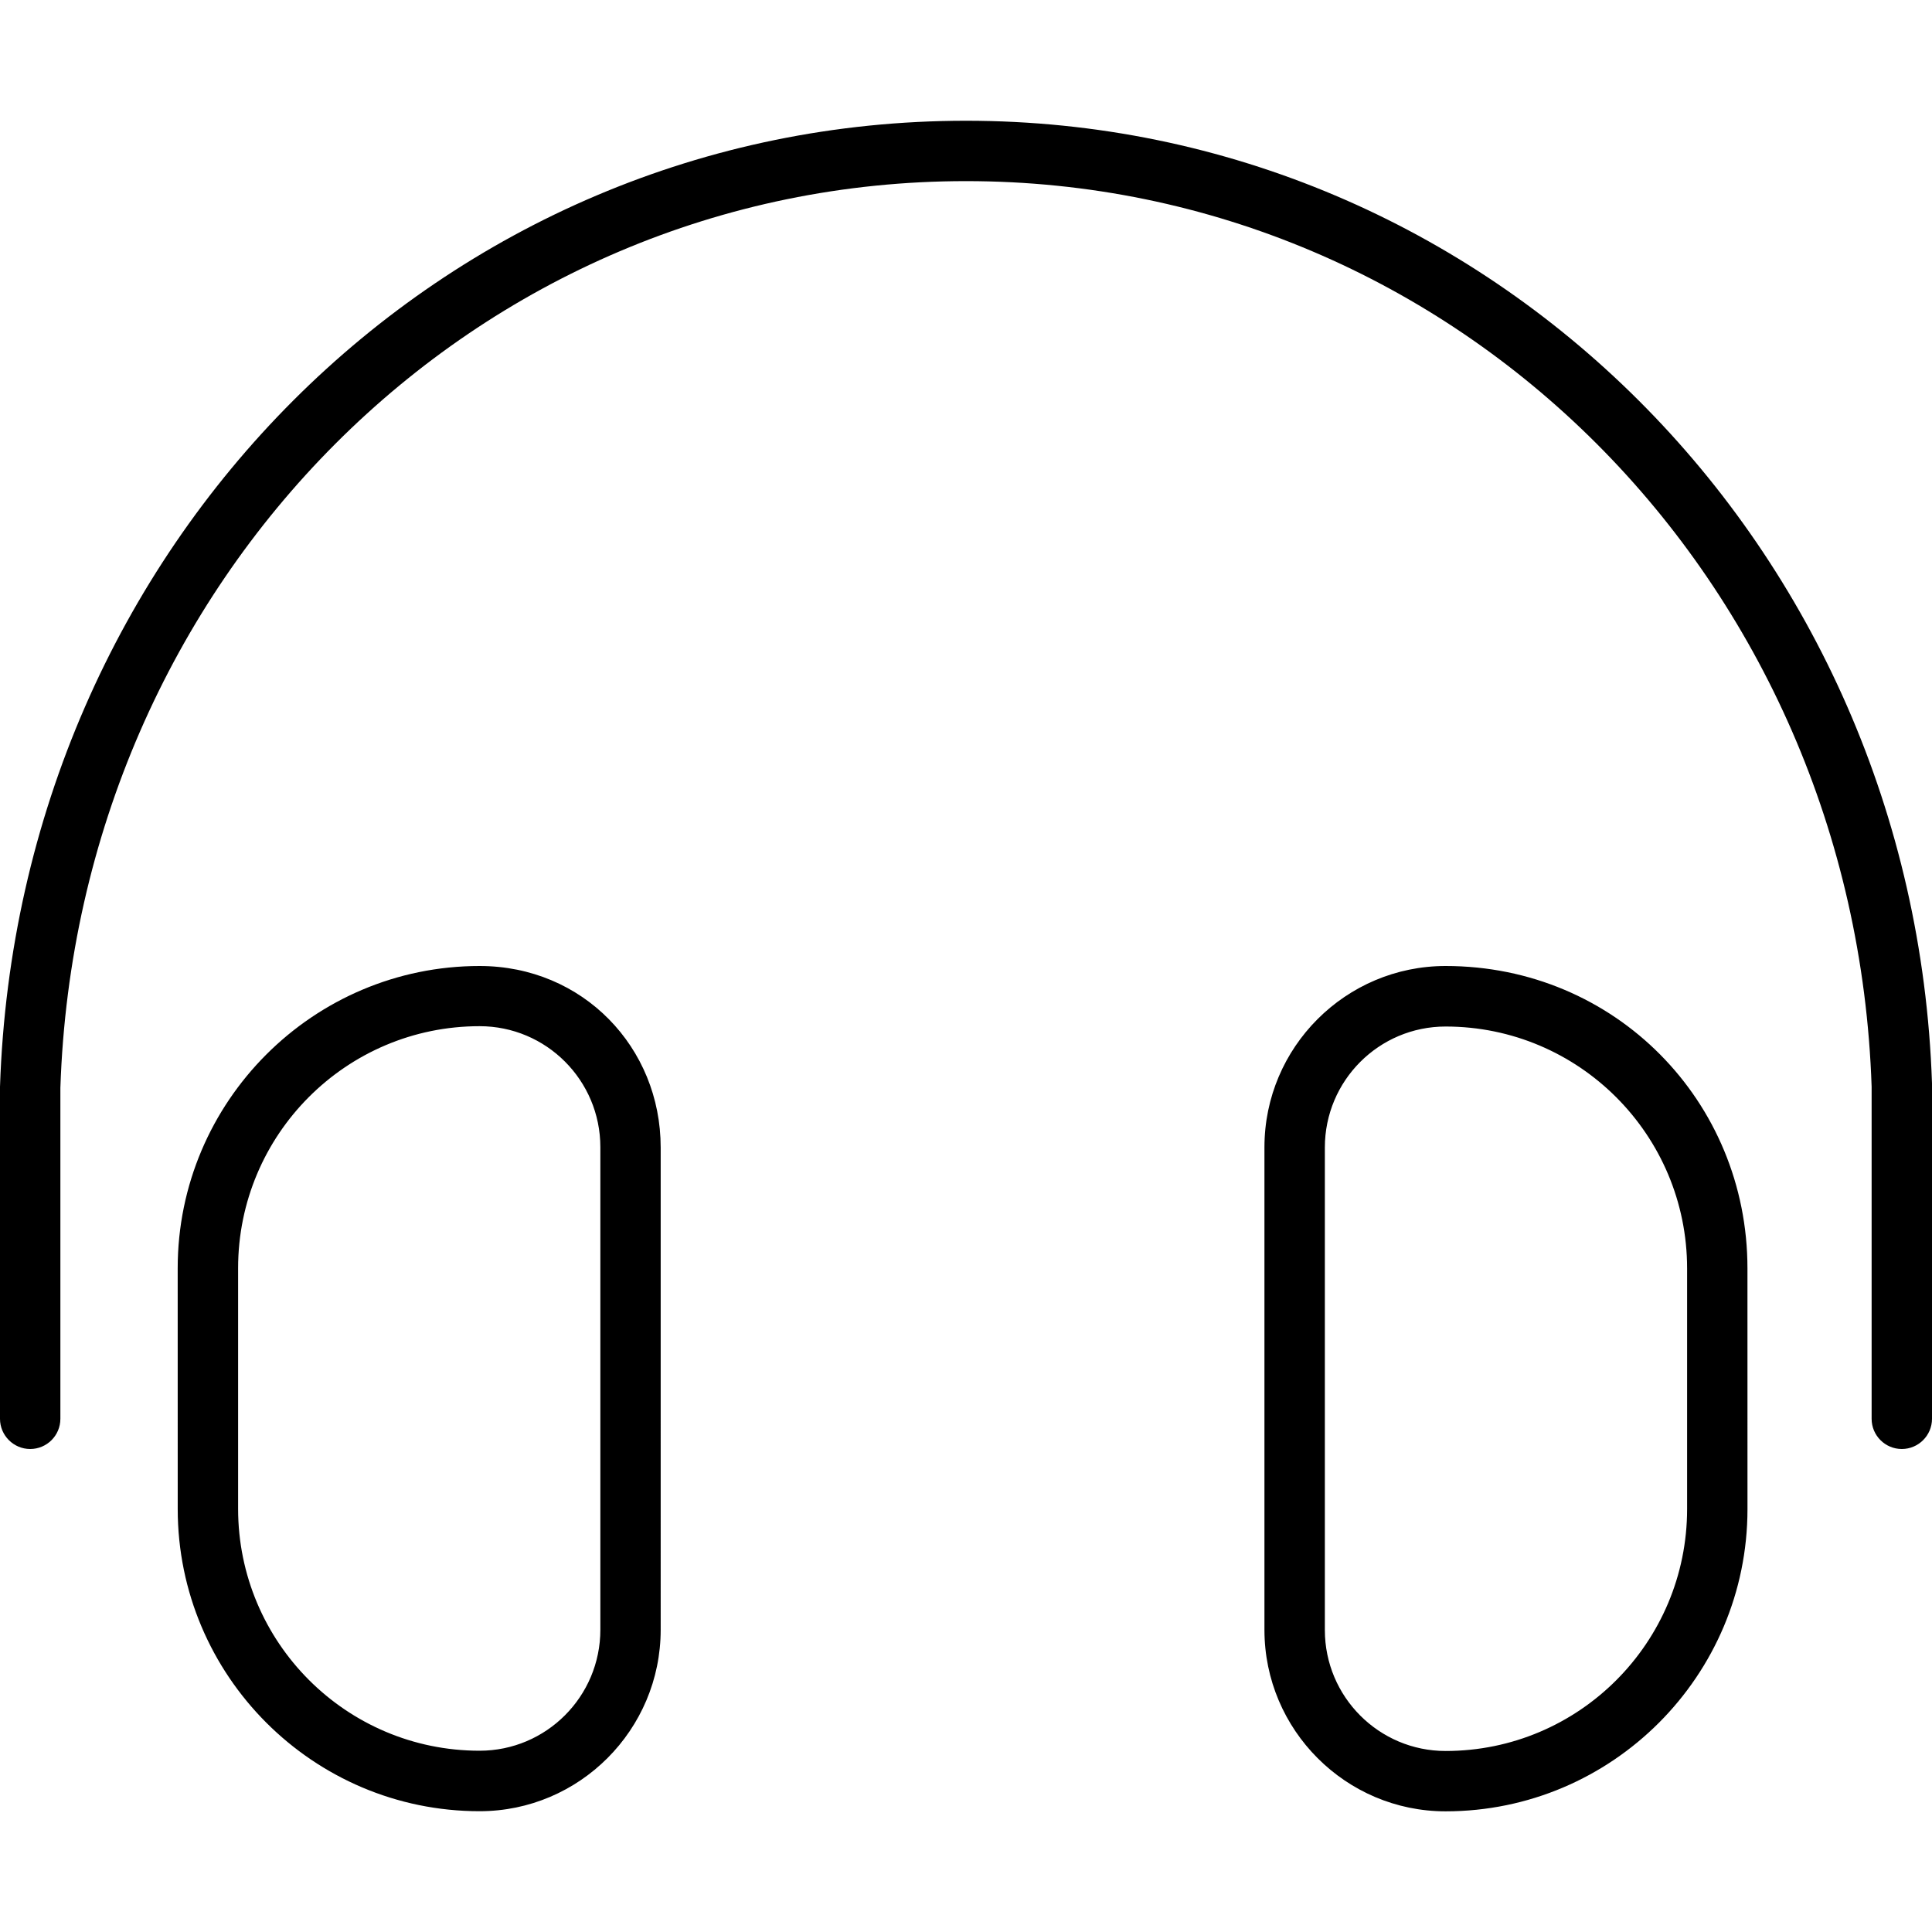 <svg xmlns="http://www.w3.org/2000/svg" viewBox="0 0 512 512"><!--! Font Awesome Pro 6.0.0-alpha3 by @fontawesome - https://fontawesome.com License - https://fontawesome.com/license (Commercial License) --><path d="M383.1 256c-26.47 0-48.01 21.53-48.01 48.03v127.9c0 26.5 21.54 48.09 48.01 48.09c44.11 0 80-35.91 80-80.09l-.007-63.81C463.1 291.9 428.1 256 383.1 256zM447.1 399.9c0 35.42-28.66 64.13-64 64.13c-17.66 0-32-14.36-32-32.06V304.1c0-17.72 14.34-32.06 32-32.06c35.34 0 64 28.7 64 64.13V399.9zM256 32C117.2 32 4.781 144.3 0 288v88C0 380.4 3.594 384 8 384s8-3.578 8-8V288.3C20.47 153.5 125.9 48 256 48c130.1 0 235.5 105.5 240 240v88c0 4.422 3.594 8 8 8S512 380.4 512 376V287.1C507.2 144.6 394.8 32 256 32zM127.1 256c-44.11 0-80.01 35.91-80.01 80.09l.007 63.81c0 44.18 35.89 80.09 80 80.09c26.47 0 47.99-21.59 47.99-48.09V304.1C175.1 277.6 154.5 256 127.1 256zM159.1 431.9c0 17.7-14.34 32.06-32 32.06c-35.34 0-64-28.7-64-64.13v-63.75c0-35.42 28.66-64.13 64-64.13c17.66 0 32 14.34 32 32.06V431.9z"/></svg>